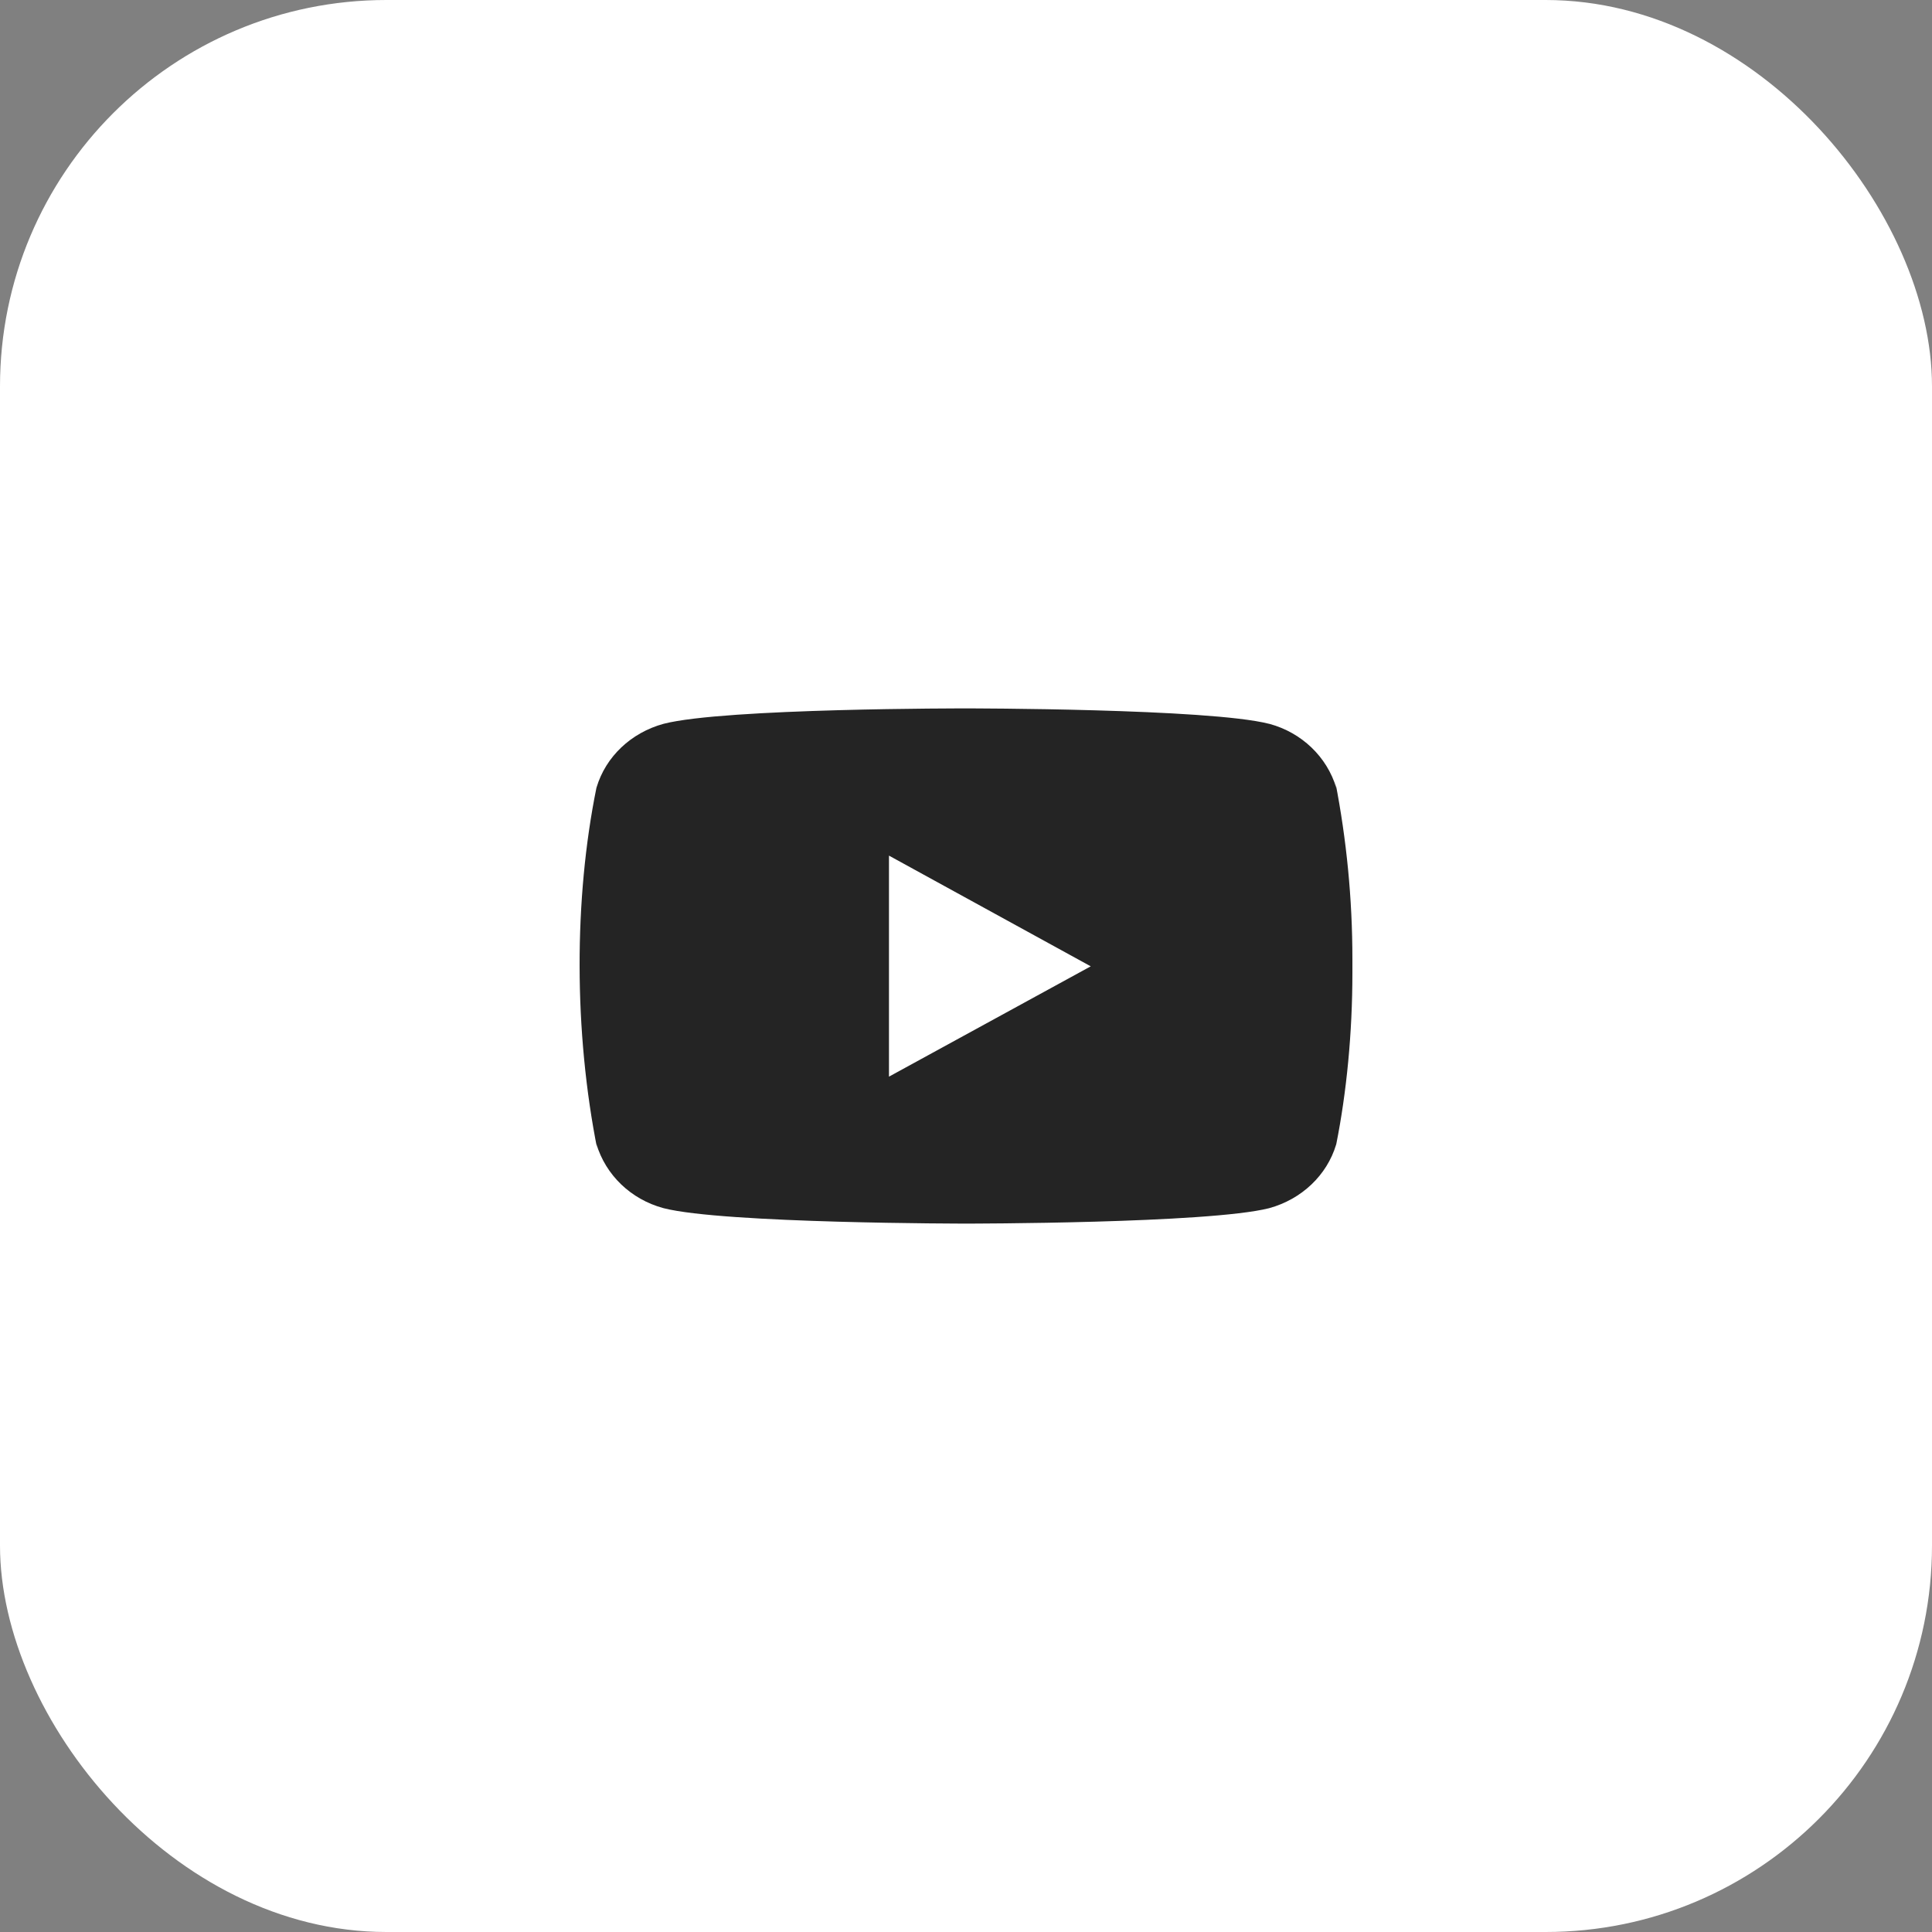 <?xml version="1.0" encoding="UTF-8"?> <svg xmlns="http://www.w3.org/2000/svg" width="30" height="30" viewBox="0 0 30 30" fill="none"><rect x="0" y="0" width="30" height="30" fill="#808080" stroke="none"/><rect width="30" height="30" rx="6" fill="white"></rect><path d="M20.735 12.143L20.75 12.235C20.605 11.751 20.213 11.377 19.715 11.241L19.705 11.239C18.77 11 15.005 11 15.005 11C15.005 11 11.25 10.995 10.305 11.239C9.798 11.377 9.406 11.751 9.264 12.225L9.261 12.235C8.912 13.953 8.909 16.018 9.277 17.857L9.261 17.764C9.406 18.248 9.798 18.622 10.295 18.758L10.306 18.761C11.24 19 15.006 19 15.006 19C15.006 19 18.76 19 19.706 18.761C20.213 18.622 20.605 18.248 20.747 17.774L20.75 17.764C20.909 16.965 21 16.046 21 15.106C21 15.072 21 15.037 21 15.002C21 14.97 21 14.932 21 14.894C21 13.954 20.909 13.035 20.735 12.143ZM13.804 16.718V13.286L16.937 15.005L13.804 16.718Z" fill="#242424"></path></svg> 